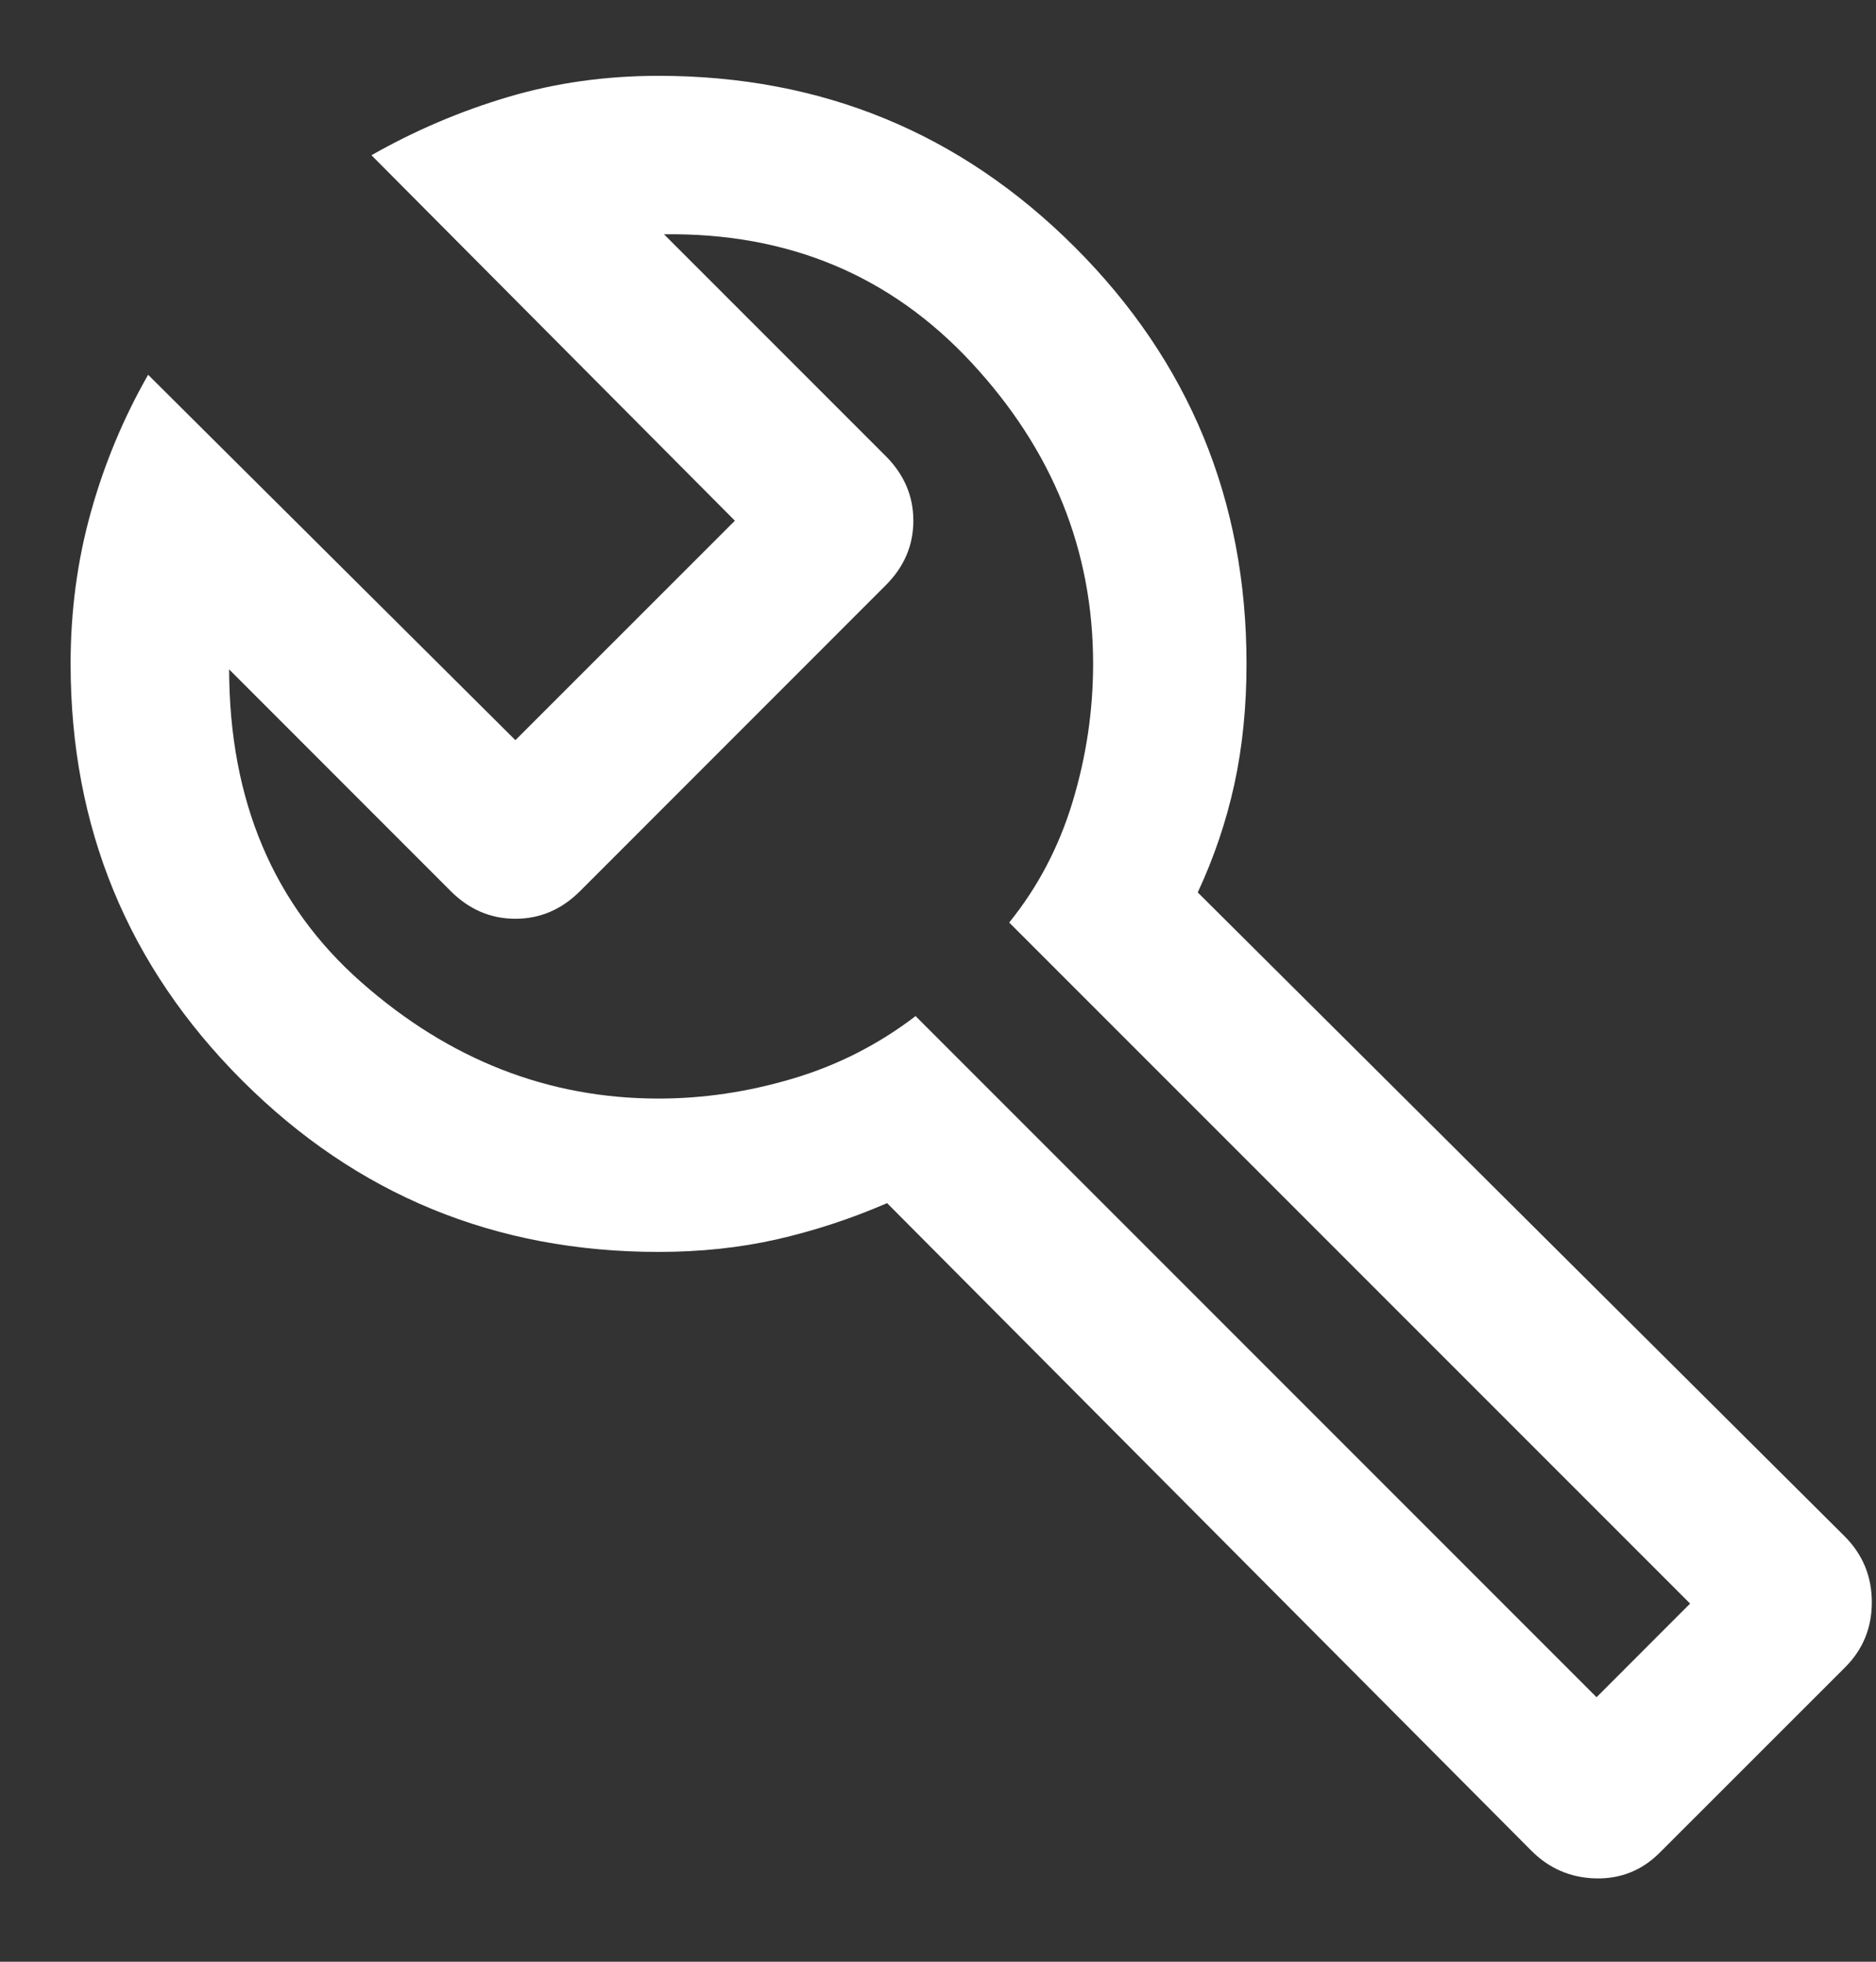 <svg width="22" height="23" viewBox="0 0 22 23" fill="none" xmlns="http://www.w3.org/2000/svg">
<rect x="0" y="0" width="22" height="23" fill="#333333" stroke="none"/>
<path d="M17.957 21.697L10.403 14.106C9.98 14.289 9.55 14.43 9.113 14.53C8.676 14.629 8.213 14.678 7.723 14.678C5.808 14.678 4.18 14.008 2.839 12.667C1.499 11.327 0.828 9.699 0.828 7.783C0.828 7.164 0.907 6.572 1.065 6.007C1.222 5.442 1.446 4.904 1.737 4.394L6.044 8.678L8.618 6.105L4.356 1.82C4.867 1.53 5.401 1.302 5.959 1.137C6.517 0.971 7.105 0.889 7.723 0.889C9.638 0.889 11.266 1.559 12.607 2.9C13.947 4.24 14.618 5.868 14.618 7.783C14.618 8.289 14.57 8.76 14.475 9.197C14.379 9.634 14.236 10.056 14.046 10.463L21.637 18.017C21.846 18.229 21.951 18.485 21.951 18.785C21.951 19.085 21.847 19.338 21.64 19.546L19.462 21.723C19.255 21.93 19.004 22.03 18.711 22.023C18.417 22.015 18.166 21.907 17.957 21.697ZM18.723 19.899L19.82 18.801L11.835 10.816C12.171 10.401 12.419 9.928 12.579 9.399C12.739 8.869 12.819 8.331 12.819 7.783C12.819 6.454 12.344 5.277 11.394 4.253C10.444 3.229 9.242 2.727 7.787 2.747L10.386 5.346C10.603 5.563 10.711 5.816 10.711 6.105C10.711 6.394 10.603 6.647 10.386 6.863L6.803 10.447C6.586 10.664 6.333 10.772 6.044 10.772C5.755 10.772 5.502 10.664 5.285 10.447L2.687 7.848C2.69 9.387 3.207 10.61 4.239 11.518C5.27 12.426 6.432 12.88 7.723 12.88C8.248 12.88 8.773 12.802 9.297 12.646C9.822 12.49 10.302 12.246 10.737 11.913L18.723 19.899Z" fill="white"/>
</svg>
